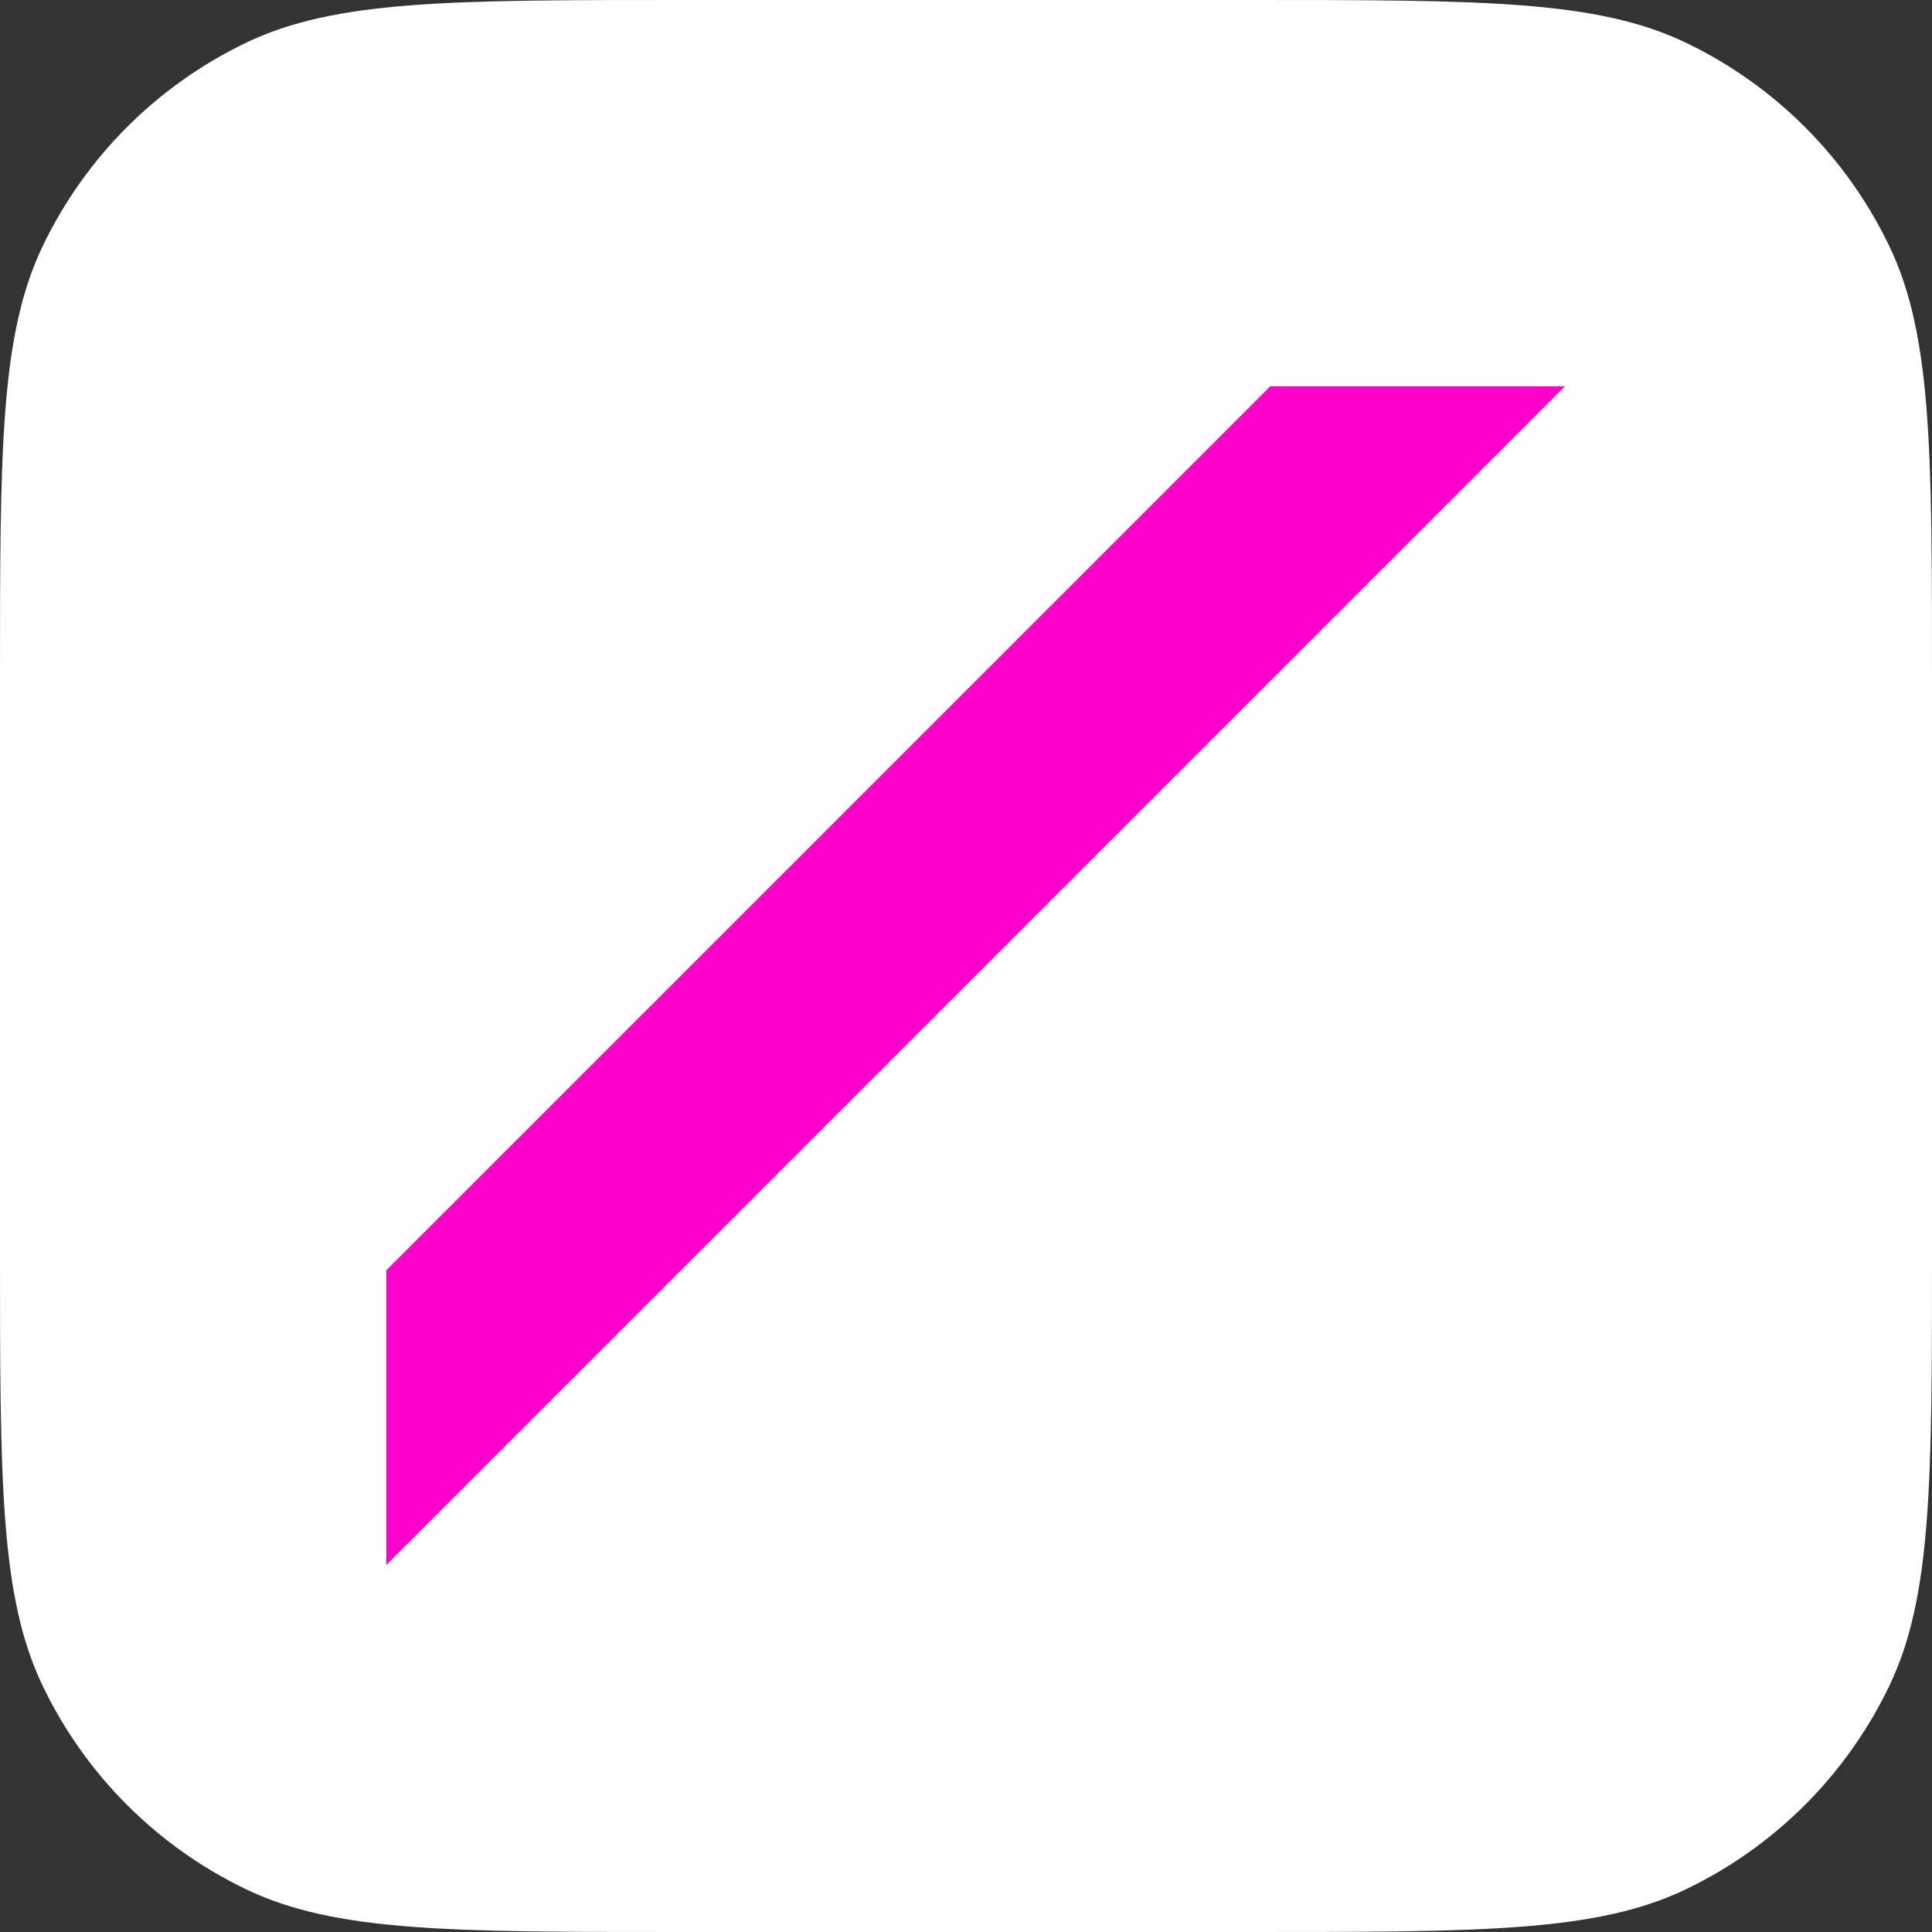 <svg width="200" height="200" viewBox="0 0 200 200" fill="none" xmlns="http://www.w3.org/2000/svg">
<rect x="0" y="0" width="200" height="200" fill="#333333" stroke="none"/>
<g clip-path="url(#clip0_127_1544)">
<path d="M0 70.498C0 46.62 0 34.681 4.425 25.466C8.843 16.265 16.265 8.843 25.466 4.425C34.681 0 46.62 0 70.498 0H129.502C153.38 0 165.319 0 174.534 4.425C183.735 8.843 191.157 16.265 195.575 25.466C200 34.681 200 46.62 200 70.498V129.502C200 153.38 200 165.319 195.575 174.534C191.157 183.735 183.735 191.157 174.534 195.575C165.319 200 153.38 200 129.502 200H70.498C46.62 200 34.681 200 25.466 195.575C16.265 191.157 8.843 183.735 4.425 174.534C0 165.319 0 153.38 0 129.502V70.498Z" fill="white"/>
<path d="M131.5 40H162L40 162V131.5L131.5 40Z" fill="#FF00CC"/>
</g>
<defs>
<clipPath id="clip0_127_1544">
<rect width="200" height="200" fill="white"/>
</clipPath>
</defs>
</svg>
